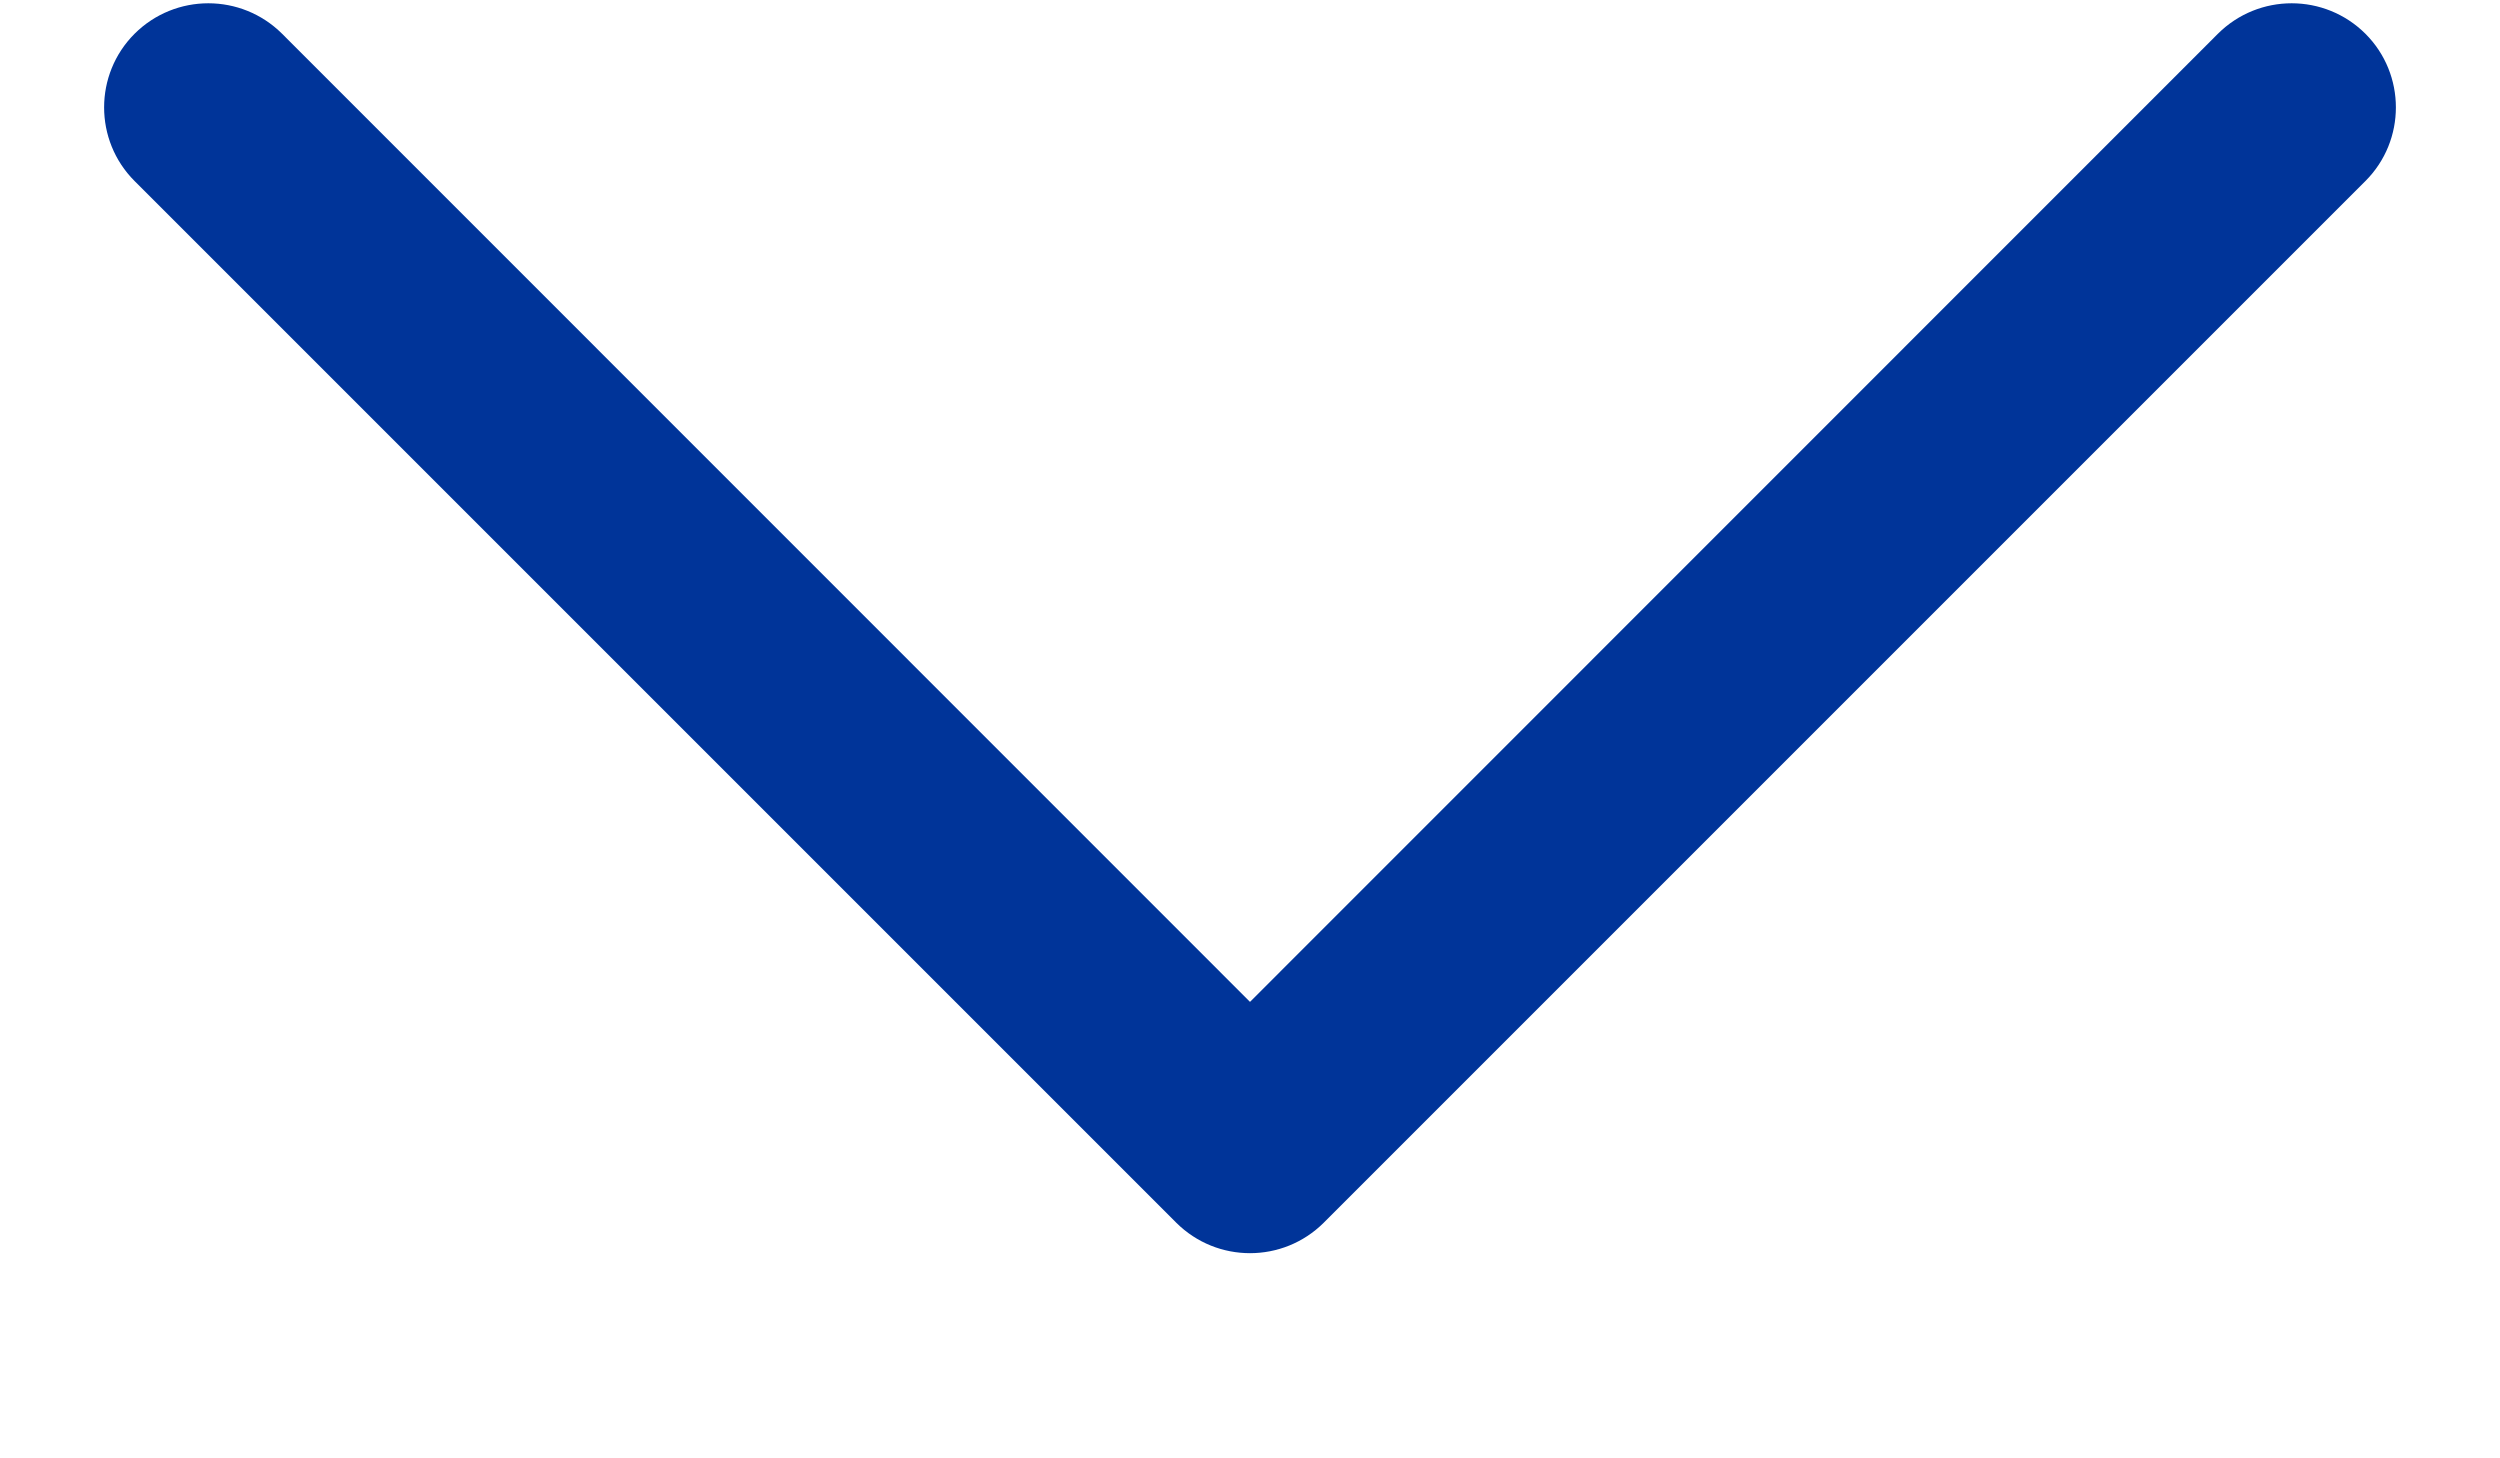<svg width="12" height="7" viewBox="0 0 12 7" fill="none" xmlns="http://www.w3.org/2000/svg">
<path fill-rule="evenodd" clip-rule="evenodd" d="M0.646 0.162C0.842 -0.033 1.158 -0.033 1.354 0.162L6 4.809L10.646 0.162C10.842 -0.033 11.158 -0.033 11.354 0.162C11.549 0.357 11.549 0.674 11.354 0.869L6.354 5.869C6.158 6.064 5.842 6.064 5.646 5.869L0.646 0.869C0.451 0.674 0.451 0.357 0.646 0.162Z" fill="#003499"/>
</svg>
